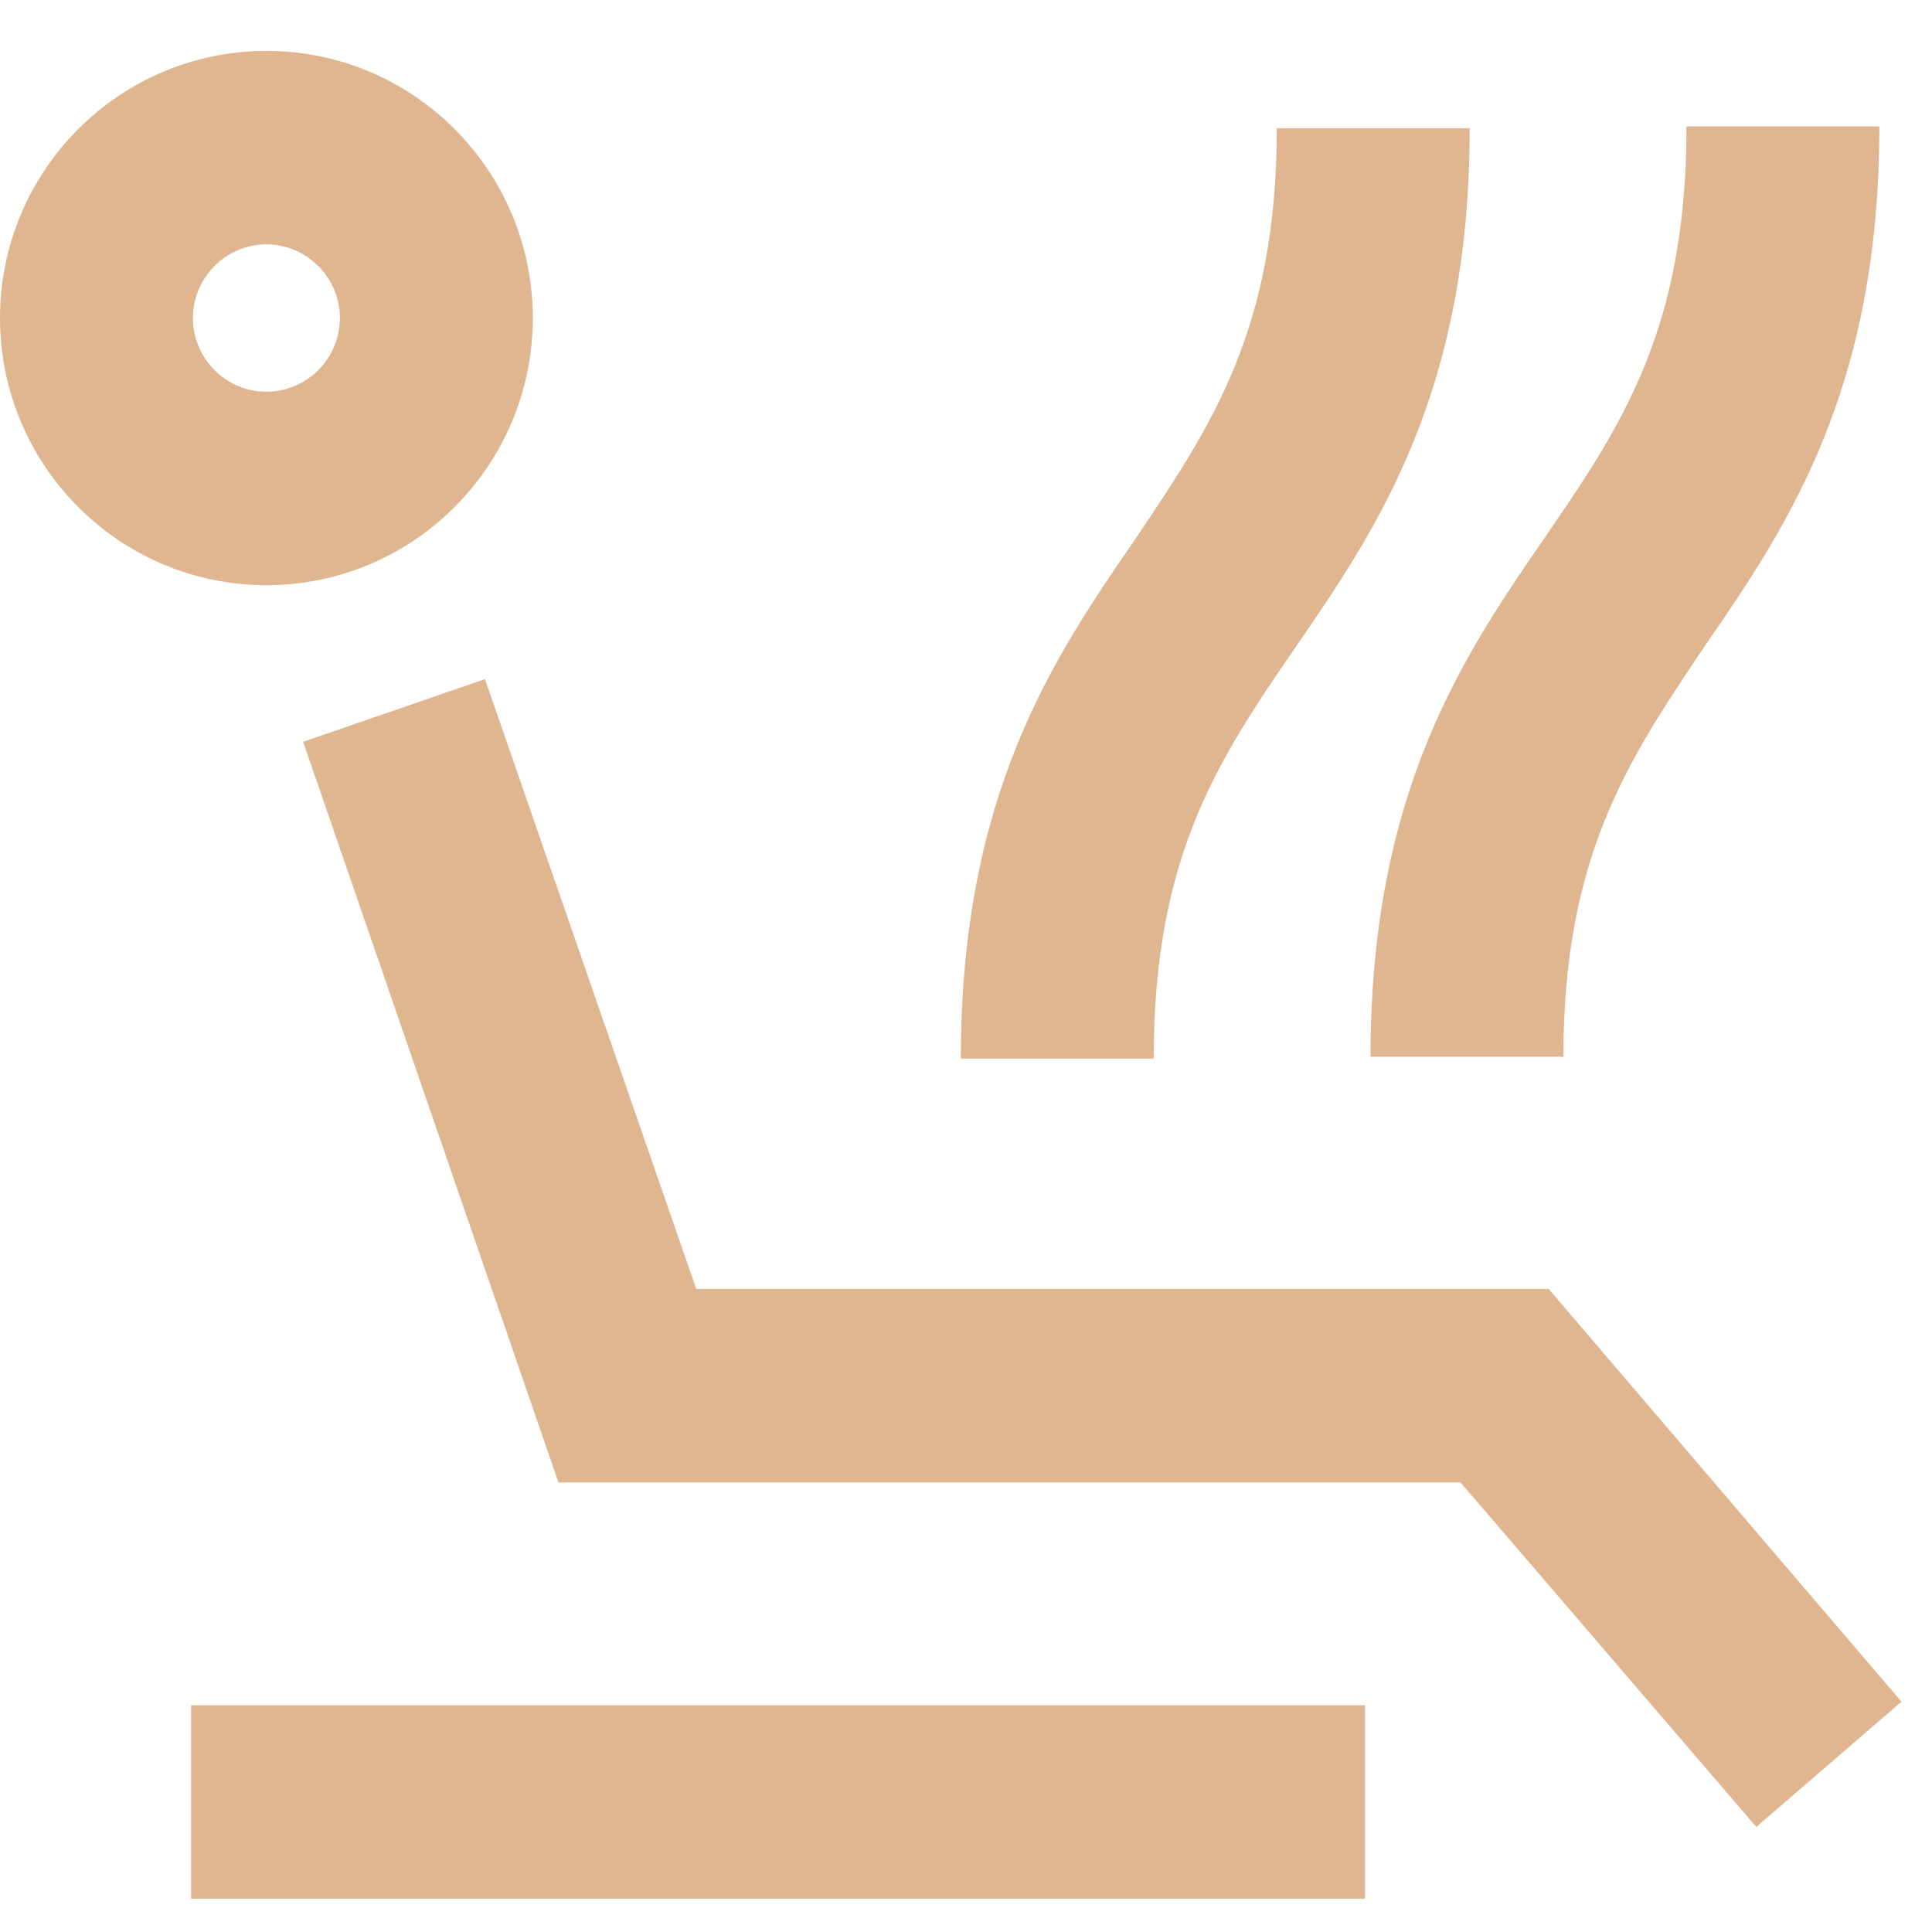 <?xml version="1.0" encoding="UTF-8"?>
<svg xmlns="http://www.w3.org/2000/svg" width="37" height="37" fill="none">
  <path fill="#E0B690" d="M5.102 11.207c2.815 0 5.102-2.293 5.102-5.116 0-2.823-2.287-5.116-5.102-5.116C2.287.975 0 3.268 0 6.091c0 2.823 2.287 5.116 5.102 5.116Zm0-6.527c.774 0 1.407.635 1.407 1.411s-.633 1.411-1.407 1.411c-.774 0-1.407-.635-1.407-1.411s.633-1.411 1.407-1.411ZM29.659 24.684H13.334L9.288 13.006l-3.483 1.2 4.89 14.184h17.275l5.665 6.598 2.78-2.399-6.755-7.903Z"></path>
  <path fill="#E0B690" d="M26.141 32.658H3.659v3.705H26.141v-3.705Zm-1.337-20.253c1.583-2.293 3.342-4.904 3.342-9.95h-3.694c0 3.881-1.267 5.716-2.709 7.868-1.583 2.293-3.342 4.904-3.342 9.95h3.694c0-3.881 1.231-5.716 2.709-7.868Zm5.137 7.833c0-3.881 1.267-5.716 2.709-7.868 1.583-2.293 3.342-4.904 3.342-9.95h-3.694c0 3.881-1.231 5.716-2.709 7.868-1.583 2.293-3.342 4.904-3.342 9.95h3.694Z"></path>
</svg>
